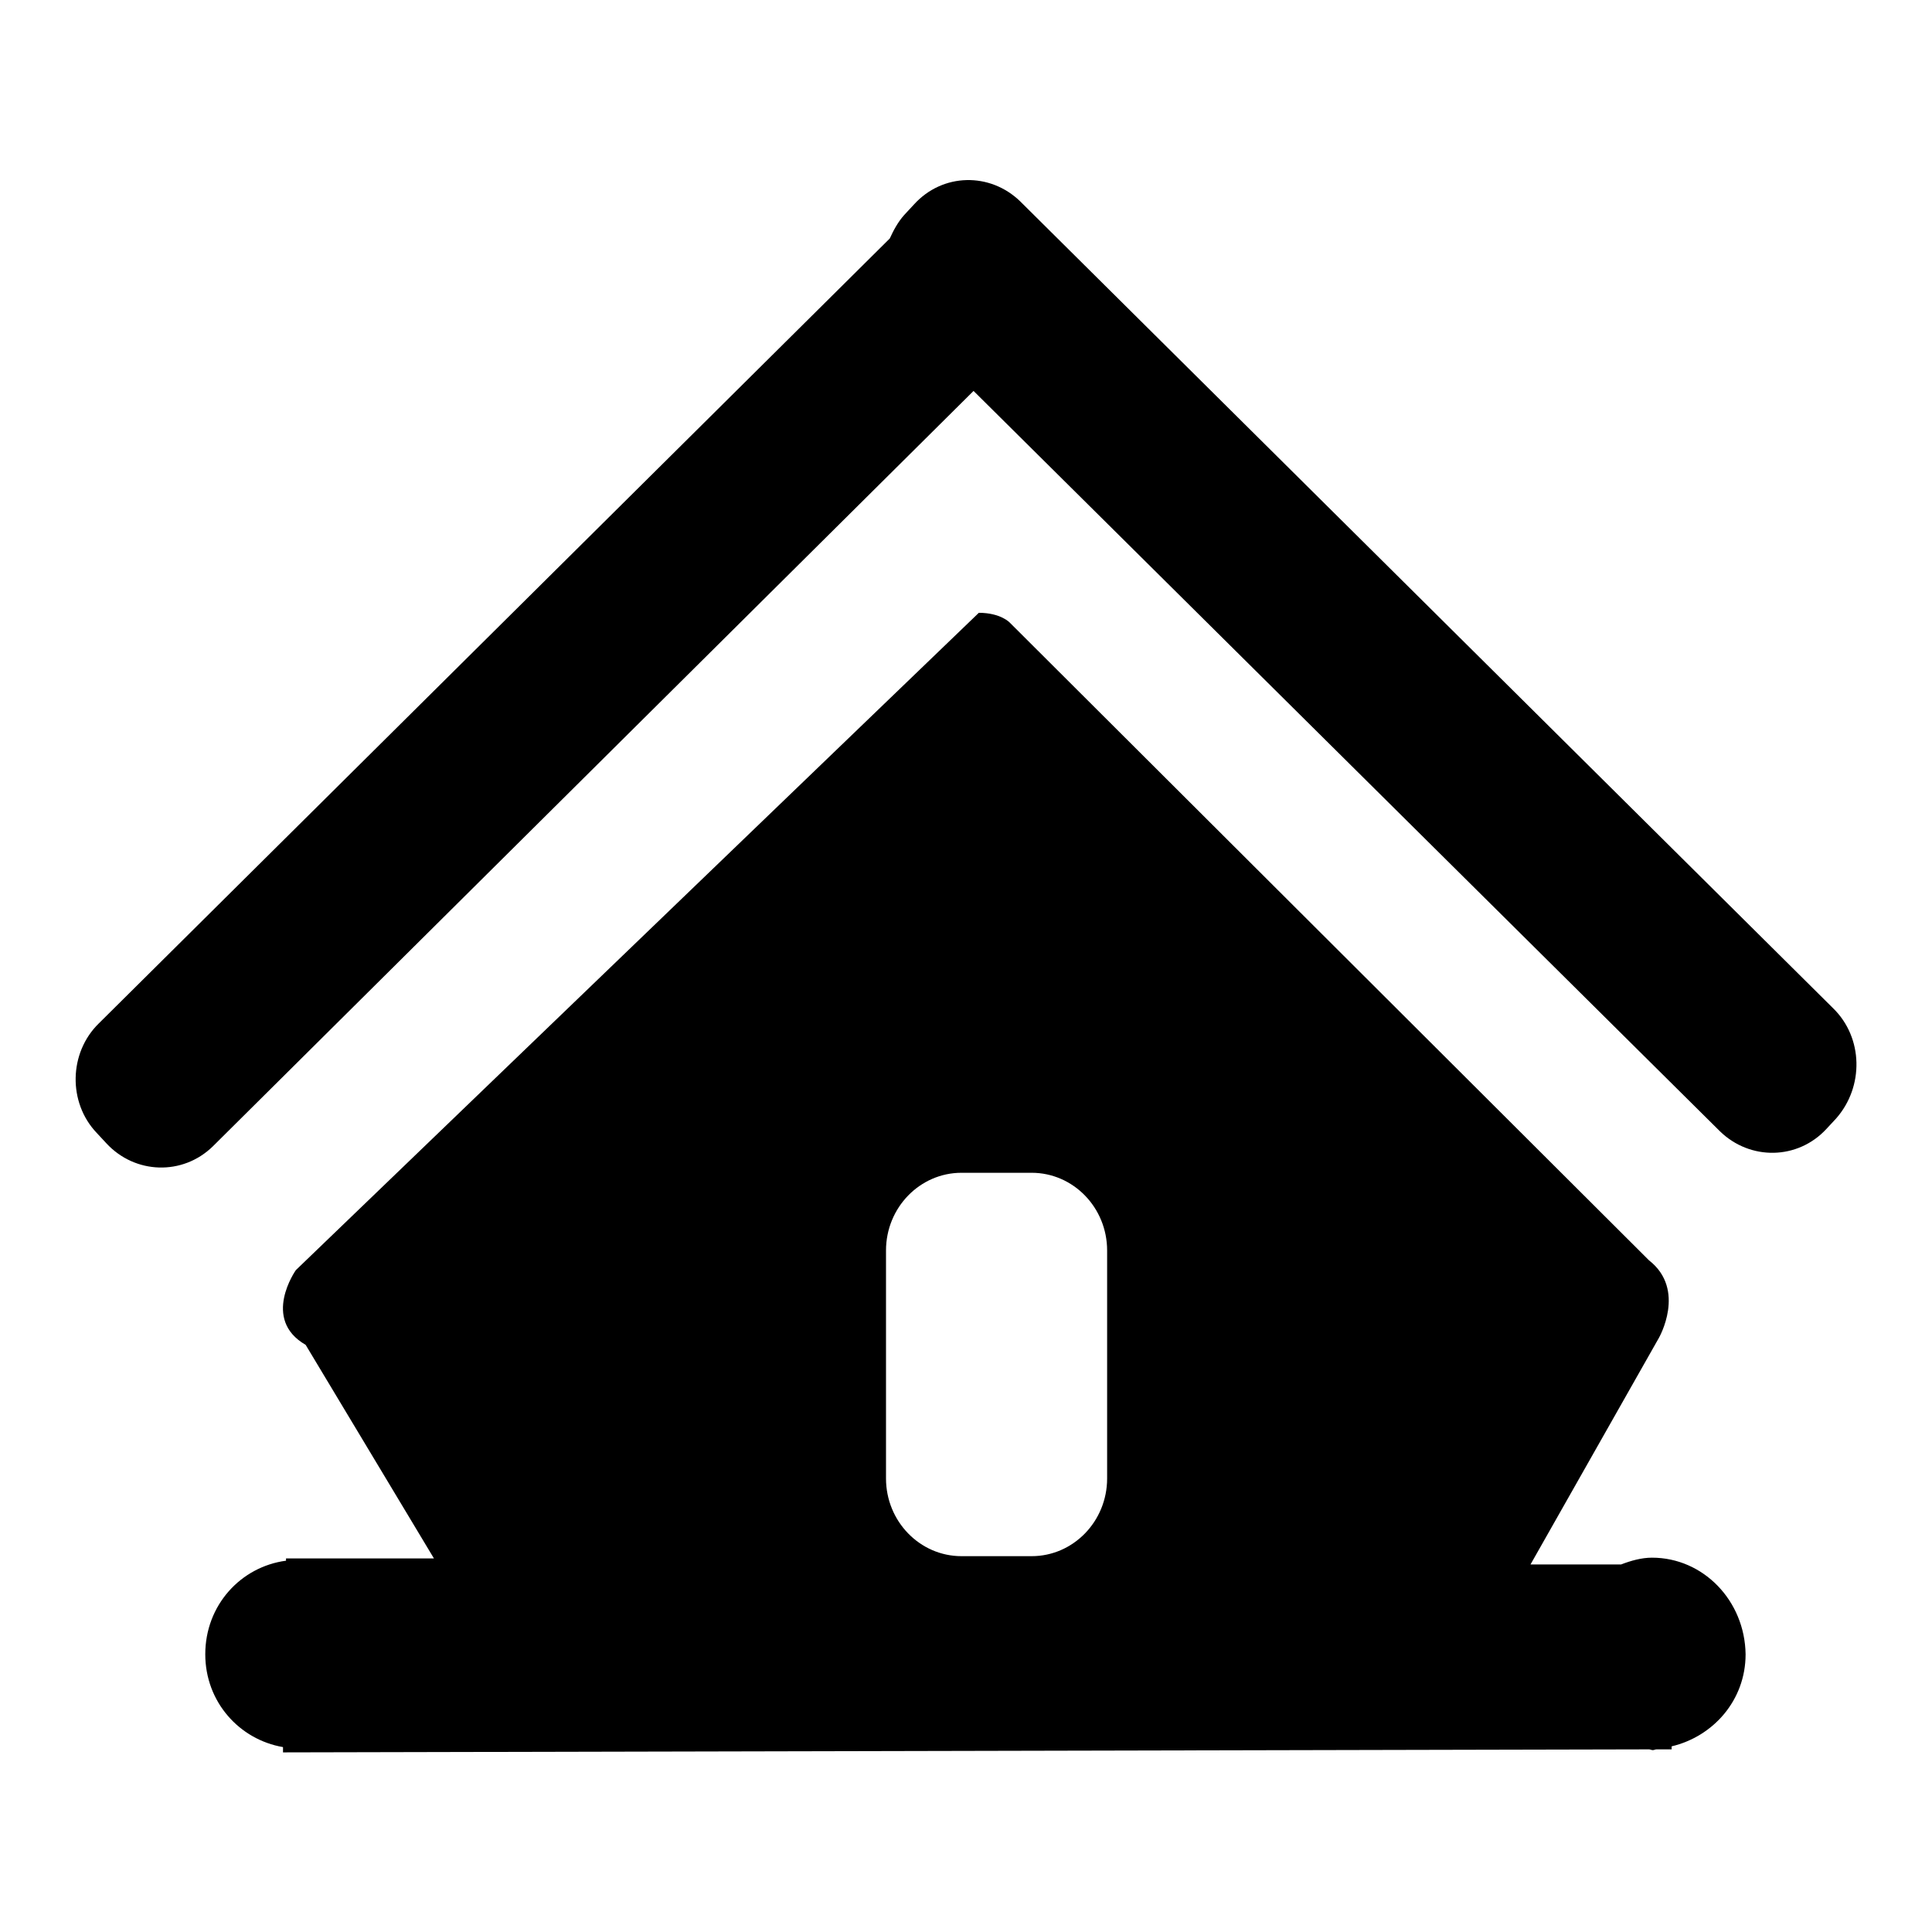 <?xml version="1.0" encoding="utf-8"?>
<!-- Svg Vector Icons : http://www.onlinewebfonts.com/icon -->
<!DOCTYPE svg PUBLIC "-//W3C//DTD SVG 1.1//EN" "http://www.w3.org/Graphics/SVG/1.1/DTD/svg11.dtd">
<svg version="1.1" xmlns="http://www.w3.org/2000/svg" xmlns:xlink="http://www.w3.org/1999/xlink" x="0px" y="0px" viewBox="0 0 256 256" enable-background="new 0 0 256 256" xml:space="preserve">
<g><g><path fill="#000000" d="M218.9,206.4c-1.4,0-2.8,0.4-4.1,0.9h-12l17-30c0,0,3.7-6.4-1.3-10.3l-84.7-84.5c0,0-1.2-1.3-4.1-1.3l-90.5,87.1c0,0-4.6,6.5,1.3,9.9l17,28.3H37.9v0.3c-6,0.8-10.7,5.9-10.7,12.4c0,6.3,4.5,11.3,10.3,12.3l0,0.7l181-0.4c0.2,0,0.3,0.1,0.5,0.1c0.2,0,0.3-0.1,0.5-0.1h2v-0.4c5.5-1.3,9.8-6.1,9.8-12.2C231.2,212.1,225.7,206.4,218.9,206.4L218.9,206.4z M146.7,195.9c0,5.7-4.5,10.3-10,10.3h-9.3c-5.5,0-10-4.6-10-10.3v-30.2c0-5.7,4.5-10.3,10-10.3h9.3c5.5,0,10,4.6,10,10.3V195.9L146.7,195.9z M242.9,133.6L135.2,26.7c-4-3.9-10.3-3.8-14.1,0.4l-1.3,1.4c-0.8,0.9-1.4,2-1.9,3.1L13.1,135.6c-4,3.9-4.1,10.5-0.3,14.5l1.3,1.4c3.8,4.1,10.1,4.3,14.1,0.4L129,51.8l98.9,98.1c4,3.9,10.3,3.8,14.1-0.3l1.3-1.4C247,144,246.9,137.5,242.9,133.6L242.9,133.6z"/></g></g>
</svg>